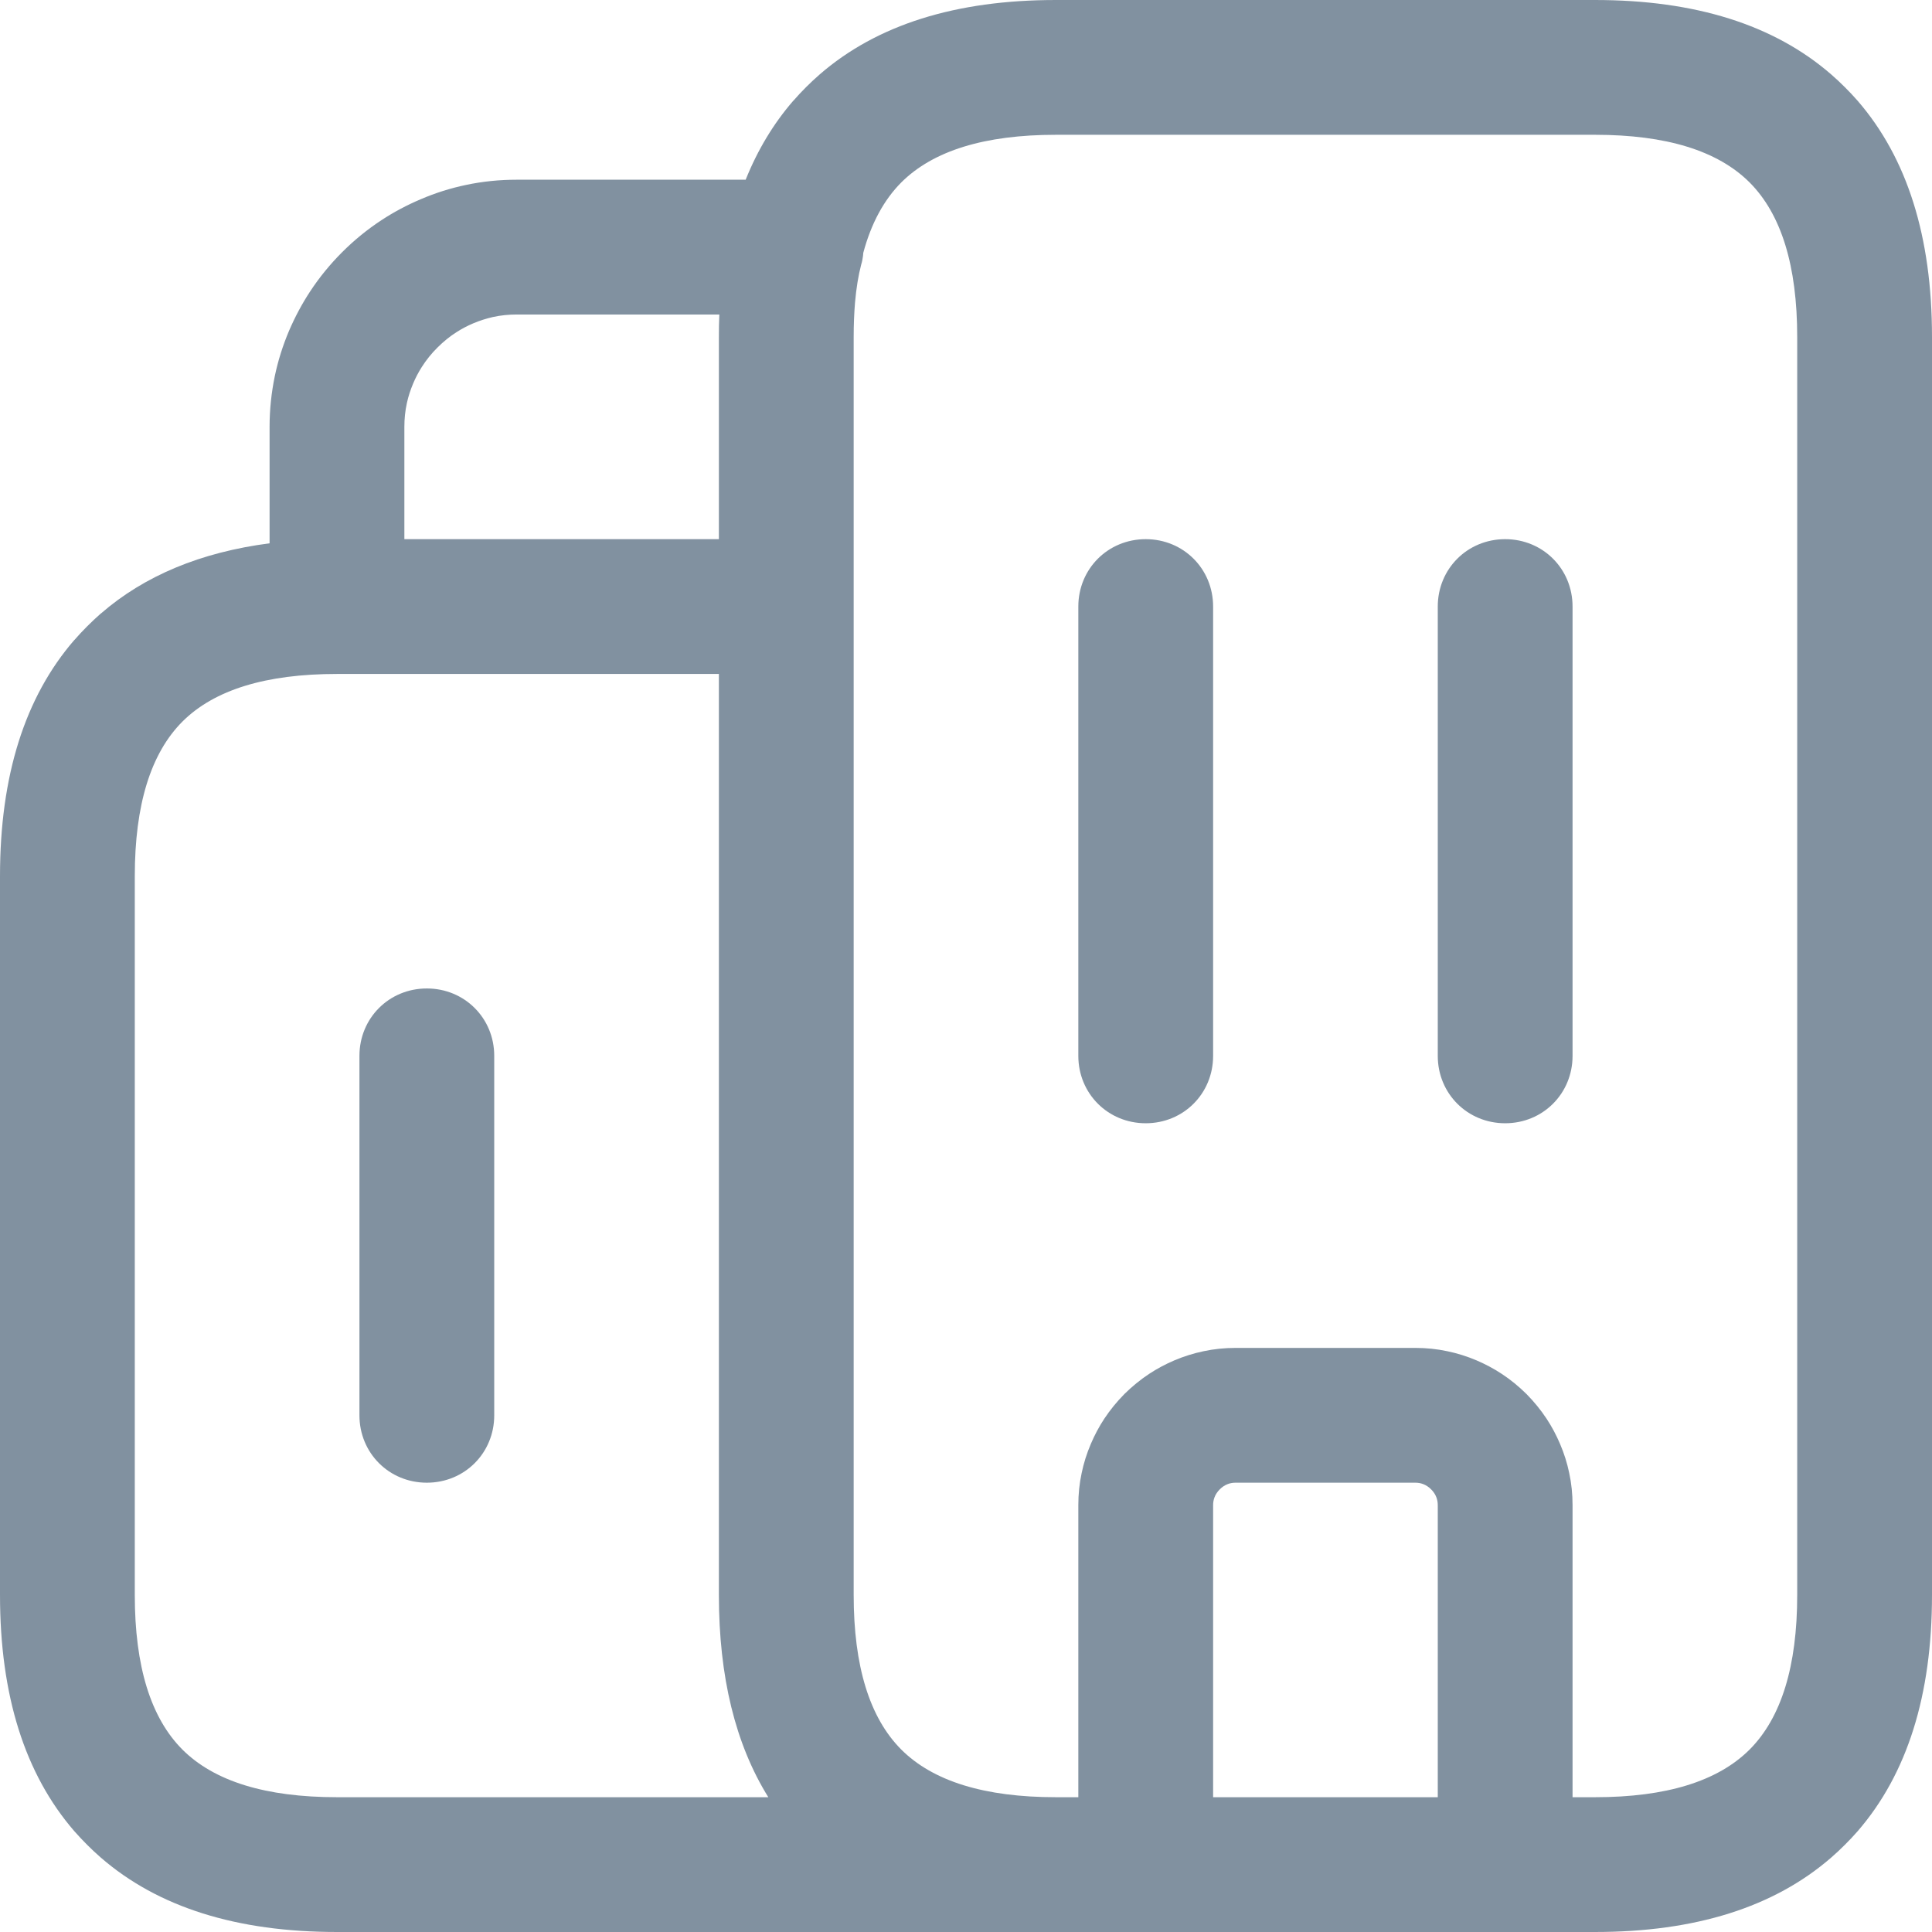 <svg width="21.5" height="21.5" viewBox="0 0 21.5 21.5" fill="none" xmlns="http://www.w3.org/2000/svg" xmlns:xlink="http://www.w3.org/1999/xlink">
	<desc>
			Created with Pixso.
	</desc>
	<defs/>
	<path id="Union" d="M8.298 2C8.431 1.669 8.607 1.376 8.828 1.121L8.829 1.121C8.874 1.069 8.921 1.019 8.97 0.97C9.019 0.921 9.069 0.874 9.122 0.828C9.758 0.276 10.634 0 11.75 0L17.75 0C18.866 0 19.742 0.276 20.378 0.828C20.431 0.874 20.481 0.921 20.53 0.97C20.579 1.019 20.627 1.069 20.672 1.121C21.224 1.758 21.5 2.634 21.5 3.75L21.5 17.75C21.5 18.866 21.224 19.742 20.672 20.379C20.627 20.431 20.579 20.481 20.53 20.53C20.481 20.579 20.431 20.626 20.378 20.672C19.742 21.224 18.866 21.5 17.75 21.5L3.75 21.5C2.634 21.5 1.758 21.224 1.122 20.672C1.069 20.626 1.019 20.579 0.97 20.53C0.921 20.481 0.874 20.431 0.828 20.379C0.276 19.742 0 18.866 0 17.75L0 9.75C0 8.634 0.276 7.758 0.828 7.121L0.829 7.121C0.874 7.069 0.921 7.019 0.97 6.97C1.019 6.921 1.069 6.874 1.121 6.828L1.122 6.828C1.608 6.406 2.234 6.146 3 6.046L3 4.75C3 4.558 3.02 4.37 3.058 4.186C3.094 4.014 3.147 3.845 3.217 3.68C3.283 3.527 3.36 3.382 3.45 3.245L3.45 3.245L3.45 3.245C3.553 3.088 3.672 2.942 3.807 2.807C3.942 2.672 4.088 2.553 4.245 2.45C4.382 2.36 4.527 2.283 4.68 2.218C4.845 2.147 5.014 2.094 5.186 2.058L5.186 2.058C5.37 2.019 5.558 2 5.75 2L8.298 2ZM8 17.75L8 7.5L3.75 7.5C2.957 7.5 2.384 7.677 2.03 8.03C1.677 8.384 1.5 8.957 1.5 9.75L1.5 17.75C1.5 18.543 1.677 19.116 2.03 19.47C2.384 19.823 2.957 20 3.75 20L8.55 20C8.183 19.409 8 18.659 8 17.75ZM9.5 6.75L9.5 17.75C9.5 18.543 9.677 19.116 10.03 19.47C10.384 19.823 10.957 20 11.75 20L12 20L12 16.75C12 16.628 12.012 16.509 12.037 16.393L12.037 16.393C12.06 16.282 12.094 16.174 12.139 16.069C12.181 15.97 12.231 15.876 12.289 15.788L12.289 15.788C12.354 15.69 12.429 15.598 12.513 15.513C12.598 15.429 12.69 15.354 12.788 15.289C12.876 15.231 12.97 15.181 13.068 15.139C13.174 15.094 13.283 15.06 13.393 15.037C13.509 15.012 13.628 15 13.75 15L15.75 15C15.872 15 15.991 15.012 16.107 15.037L16.107 15.037C16.218 15.06 16.326 15.094 16.432 15.139C16.53 15.181 16.624 15.231 16.712 15.289L16.712 15.289C16.811 15.354 16.902 15.429 16.987 15.513C17.071 15.598 17.146 15.69 17.211 15.788L17.211 15.788C17.269 15.876 17.319 15.97 17.361 16.069C17.406 16.174 17.44 16.282 17.463 16.393C17.488 16.509 17.5 16.628 17.5 16.75L17.5 20L17.75 20C18.543 20 19.116 19.823 19.47 19.47C19.823 19.116 20 18.543 20 17.75L20 3.75C20 2.957 19.823 2.384 19.47 2.03C19.116 1.677 18.543 1.5 17.75 1.5L11.75 1.5C10.957 1.5 10.384 1.677 10.03 2.03C9.836 2.225 9.695 2.486 9.607 2.813C9.606 2.825 9.605 2.836 9.604 2.847C9.602 2.864 9.599 2.88 9.596 2.896C9.593 2.912 9.589 2.927 9.584 2.943C9.552 3.065 9.529 3.207 9.515 3.367C9.505 3.488 9.5 3.616 9.5 3.75L9.5 6.75ZM13.5 20L16 20L16 16.75C16 16.719 15.995 16.691 15.985 16.664C15.973 16.631 15.953 16.601 15.926 16.574C15.899 16.547 15.869 16.527 15.836 16.515C15.81 16.505 15.781 16.5 15.75 16.5L13.75 16.5C13.719 16.5 13.69 16.505 13.664 16.515C13.631 16.527 13.601 16.547 13.574 16.574C13.547 16.601 13.527 16.631 13.515 16.664C13.505 16.691 13.5 16.719 13.5 16.75L13.5 20ZM8 3.75C8 3.665 8.001 3.581 8.005 3.5L5.75 3.5C5.66 3.5 5.571 3.509 5.485 3.528L5.485 3.528C5.411 3.545 5.338 3.568 5.267 3.598C5.203 3.625 5.142 3.657 5.084 3.694L5.084 3.694C5.006 3.743 4.935 3.801 4.868 3.868C4.801 3.934 4.743 4.007 4.694 4.084C4.657 4.142 4.625 4.203 4.598 4.267C4.568 4.338 4.544 4.411 4.528 4.485C4.509 4.571 4.5 4.66 4.5 4.75L4.5 6L8 6L8 3.75ZM12 6.75C12 6.33 12.33 6 12.75 6C13.17 6 13.5 6.33 13.5 6.75L13.5 11.75C13.5 12.17 13.17 12.5 12.75 12.5C12.33 12.5 12 12.17 12 11.75L12 6.75ZM16 6.75C16 6.33 16.33 6 16.75 6C17.17 6 17.5 6.33 17.5 6.75L17.5 11.75C17.5 12.17 17.17 12.5 16.75 12.5C16.33 12.5 16 12.17 16 11.75L16 6.75ZM4 11.75C4 11.33 4.33 11 4.75 11C5.17 11 5.5 11.33 5.5 11.75L5.5 15.75C5.5 16.17 5.17 16.5 4.75 16.5C4.33 16.5 4 16.17 4 15.75L4 11.75Z" clip-rule="evenodd" fill="#052443" fill-opacity="0.5" fill-rule="evenodd"/>
</svg>
